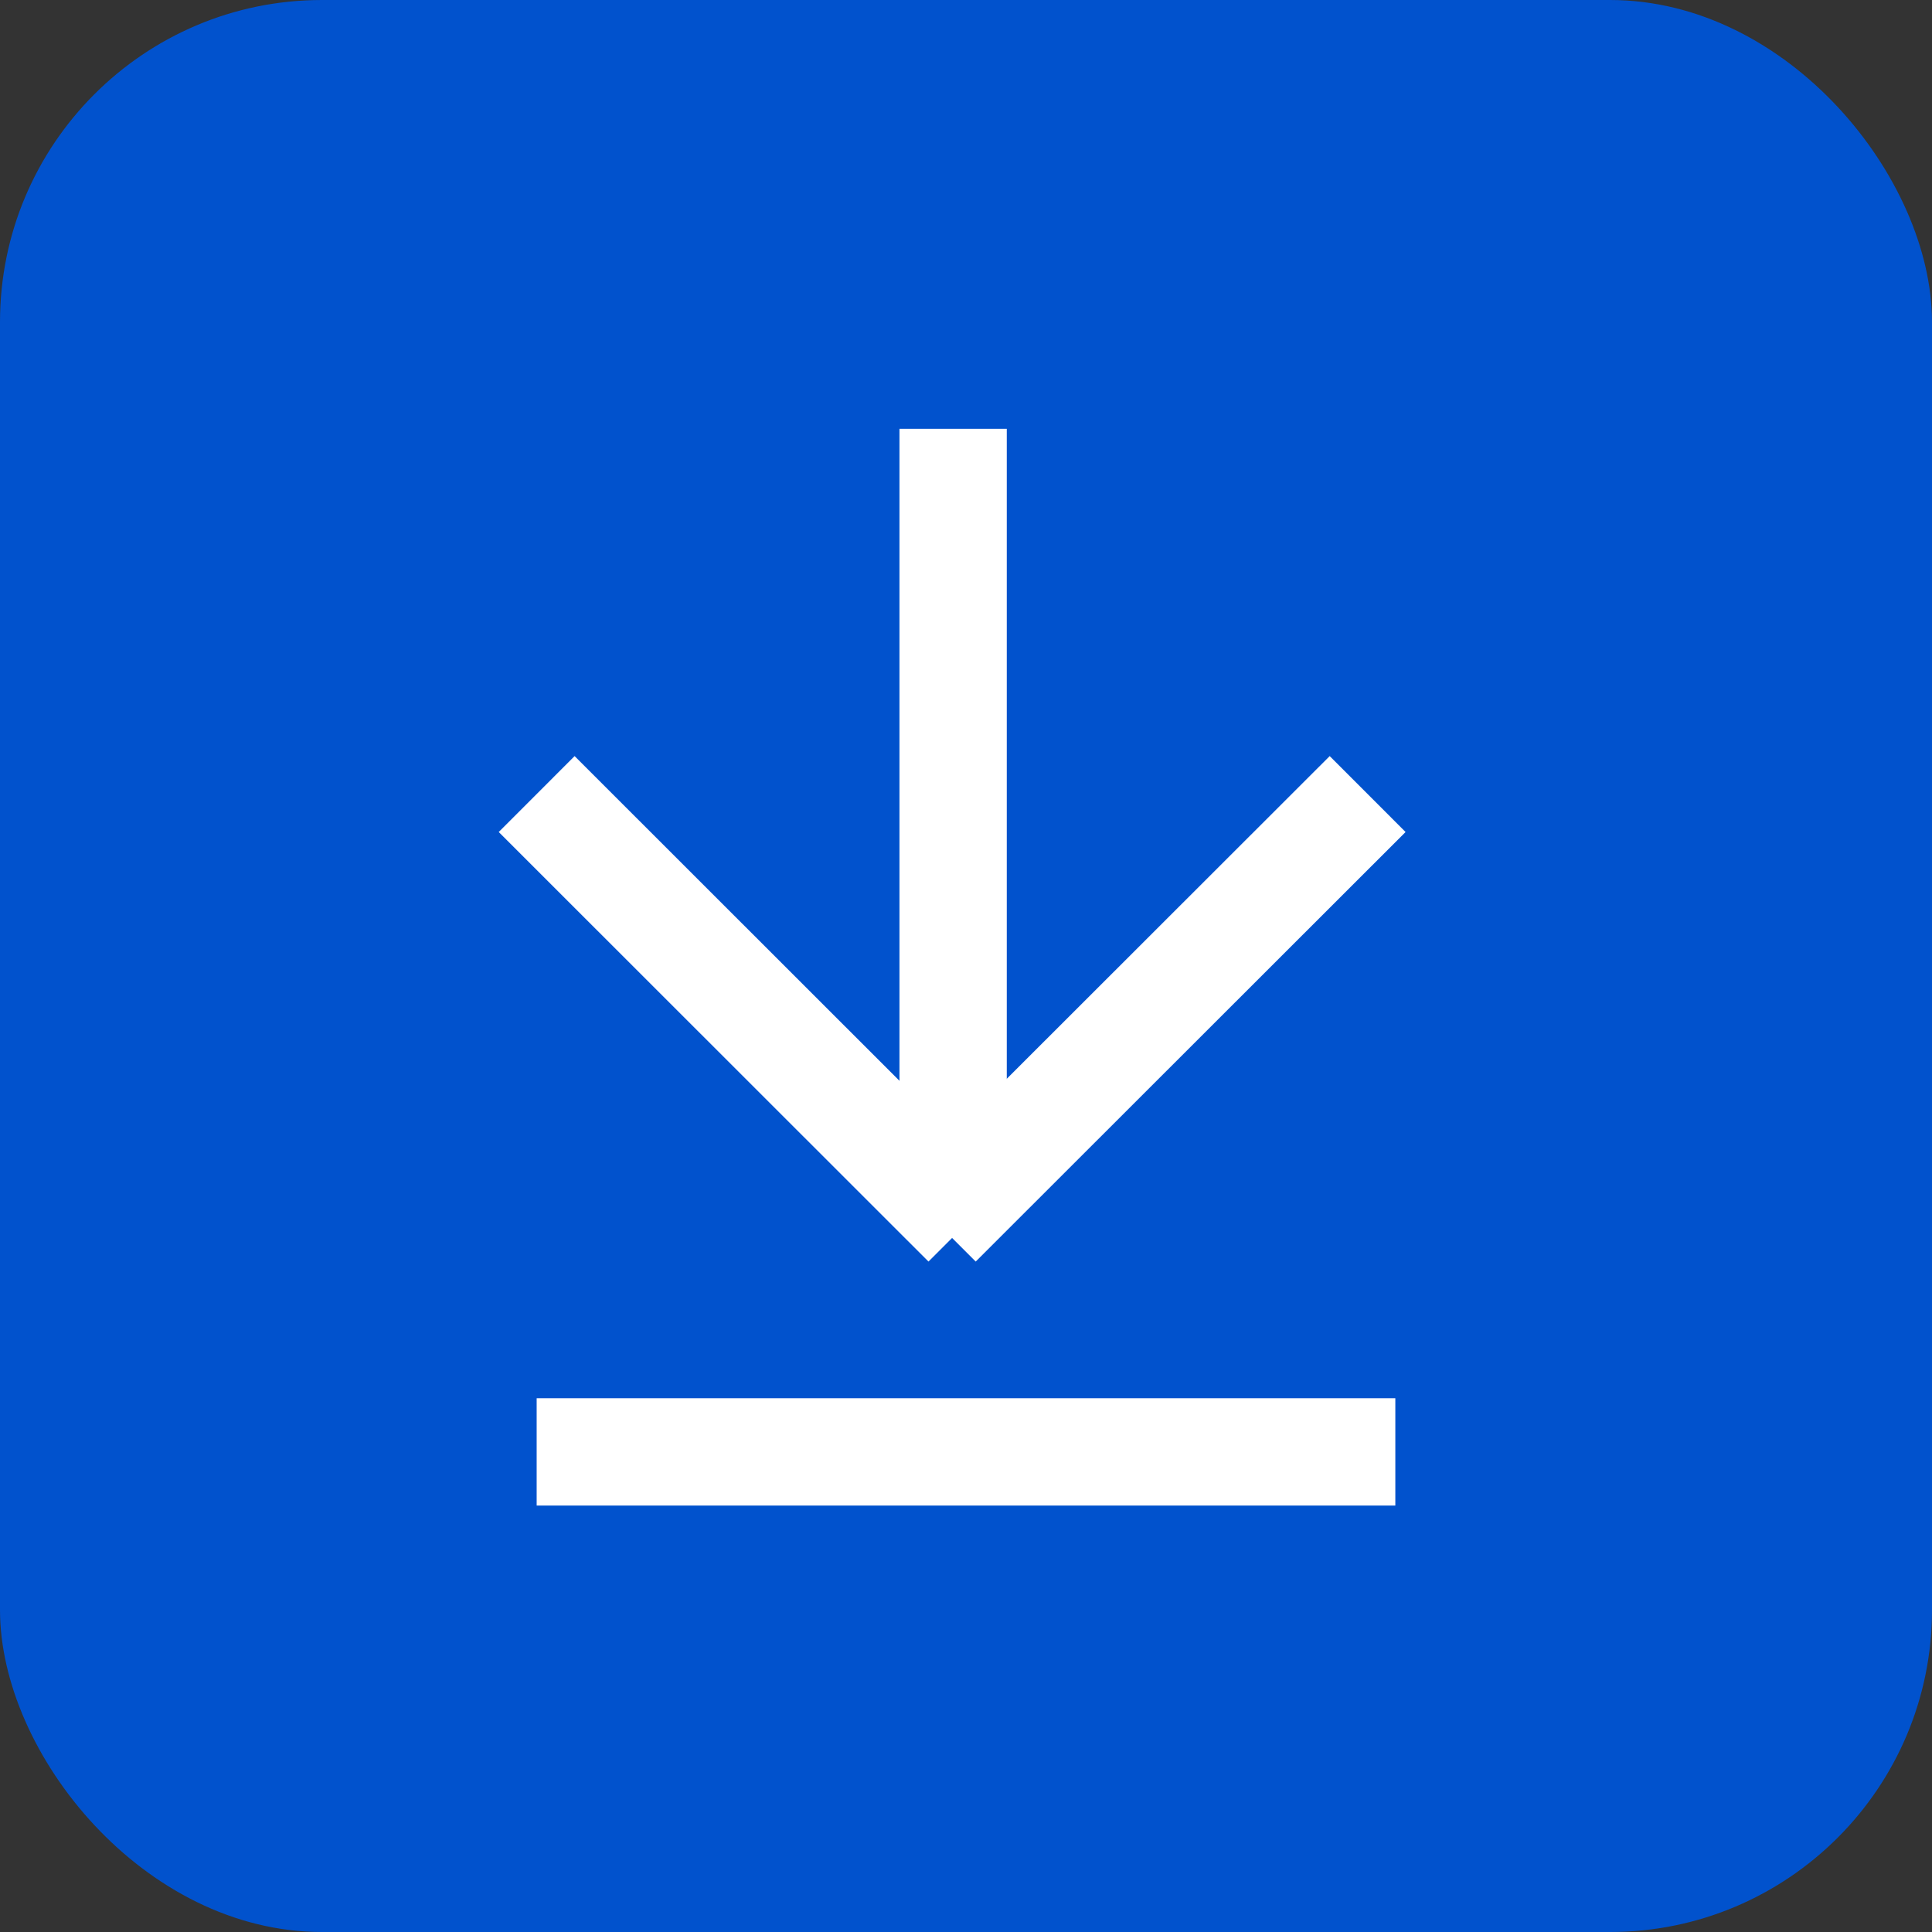 <?xml version="1.0" encoding="UTF-8"?> <svg xmlns="http://www.w3.org/2000/svg" width="18" height="18" viewBox="0 0 18 18" fill="none"><rect x="0" y="0" width="18" height="18" fill="#333333" stroke="none"/><rect width="18" height="18" rx="3" fill="#0152CD"></rect><path d="M12.742 7.398L8.737 11.4" stroke="white"></path><path d="M9.004 11.4L5 7.398" stroke="white"></path><path d="M8.88 11.069L8.88 3.995" stroke="white"></path><rect x="5" y="13.027" width="8" height="1" fill="white"></rect></svg> 